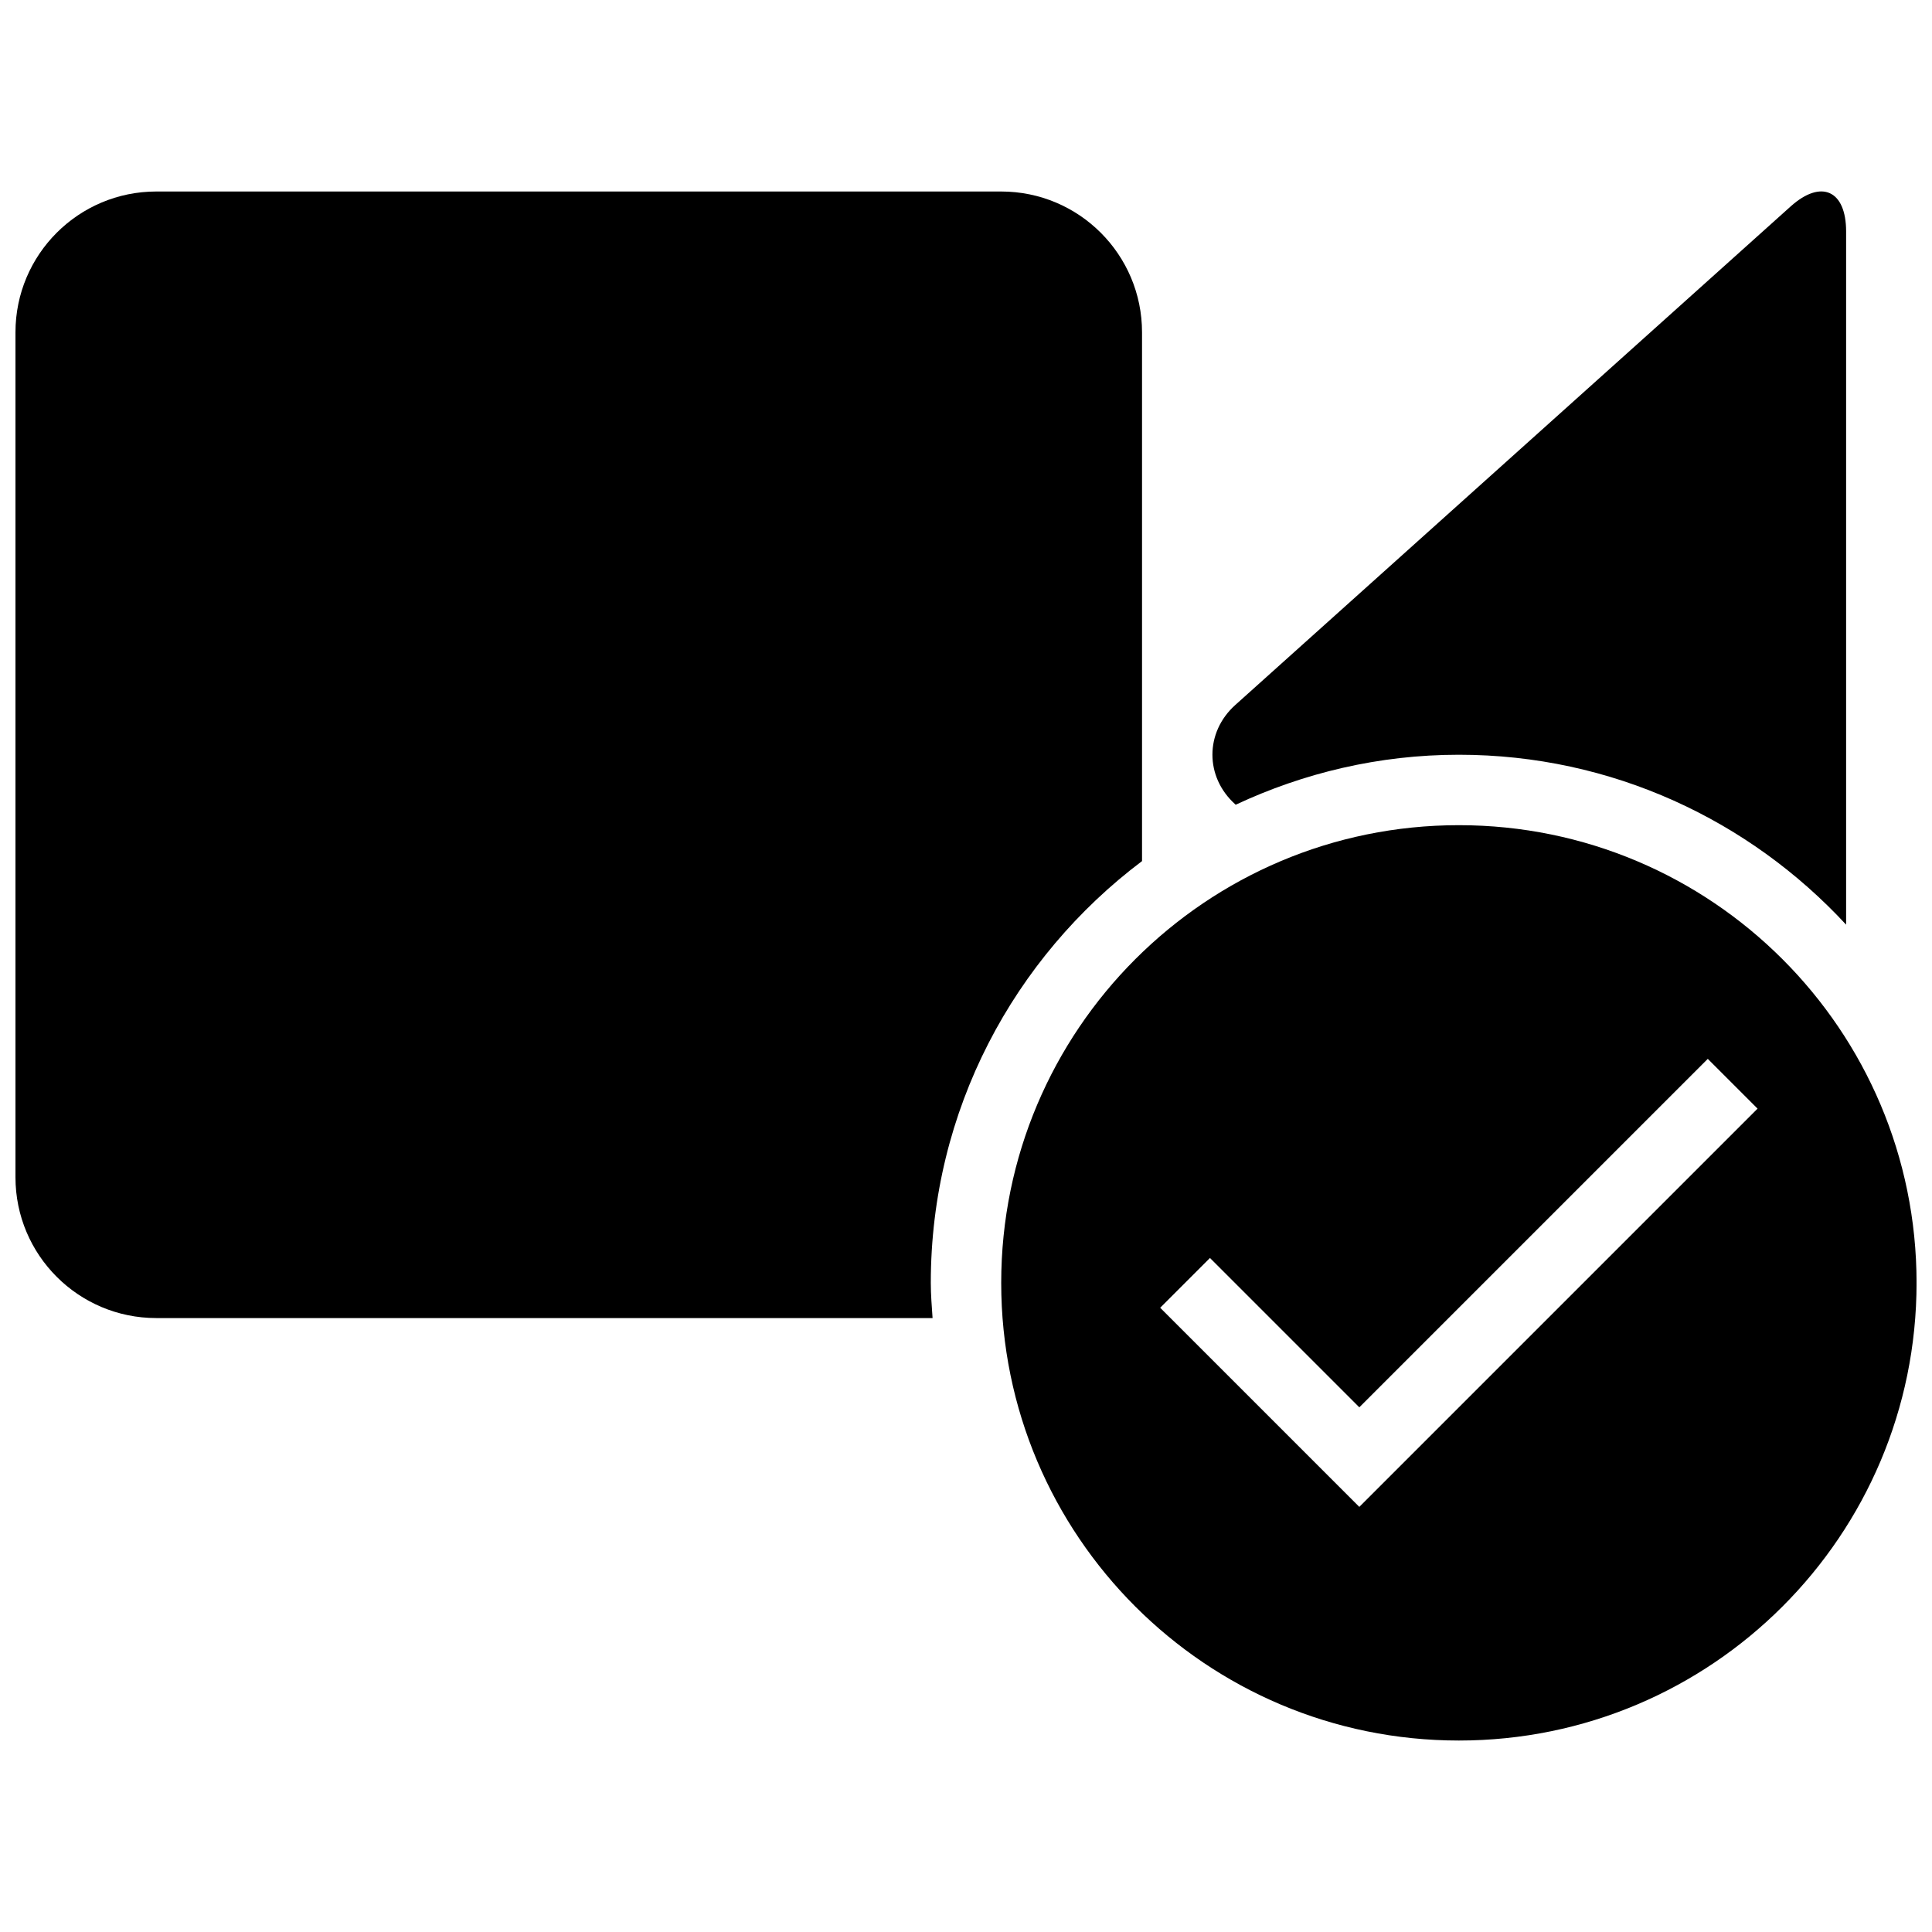 <?xml version="1.0" encoding="UTF-8"?>
<!-- Uploaded to: ICON Repo, www.svgrepo.com, Generator: ICON Repo Mixer Tools -->
<svg width="800px" height="800px" version="1.1" viewBox="144 144 512 512" xmlns="http://www.w3.org/2000/svg">
 <defs>
  <clipPath id="b">
   <path d="m148.09 194h298.91v300h-298.91z"/>
  </clipPath>
  <clipPath id="a">
   <path d="m409 362h242.9v244h-242.9z"/>
  </clipPath>
 </defs>
 <g clip-path="url(#b)">
  <path d="m446.65 372.2v-140.13c0-20.617-16.719-37.32-37.32-37.32h-223.91c-20.621 0-37.32 16.719-37.32 37.32v223.91c0 20.602 16.699 37.32 37.32 37.32h205.72c-0.207-3.098-0.469-6.176-0.469-9.332 0-45.734 22.055-86.223 55.98-111.77z"/>
 </g>
 <path d="m633.24 389.05v-183.71c0-10.898-6.586-13.883-14.648-6.68l-147.24 132.18c-8.062 7.238-8.062 19.09 0 26.309l0.113 0.117c17.988-8.418 37.973-13.25 59.152-13.25 40.602 0 77.062 17.41 102.62 45.027z"/>
 <g clip-path="url(#a)">
  <path d="m530.62 362.68c-66.988 0-121.29 54.301-121.29 121.29s54.301 121.29 121.29 121.29c66.988 0 121.29-54.301 121.29-121.29-0.004-66.988-54.301-121.29-121.29-121.29zm-26.387 180.66-52.77-52.77 13.191-13.191 39.578 39.578 92.348-92.348 13.191 13.191z"/>
 </g>
</svg>